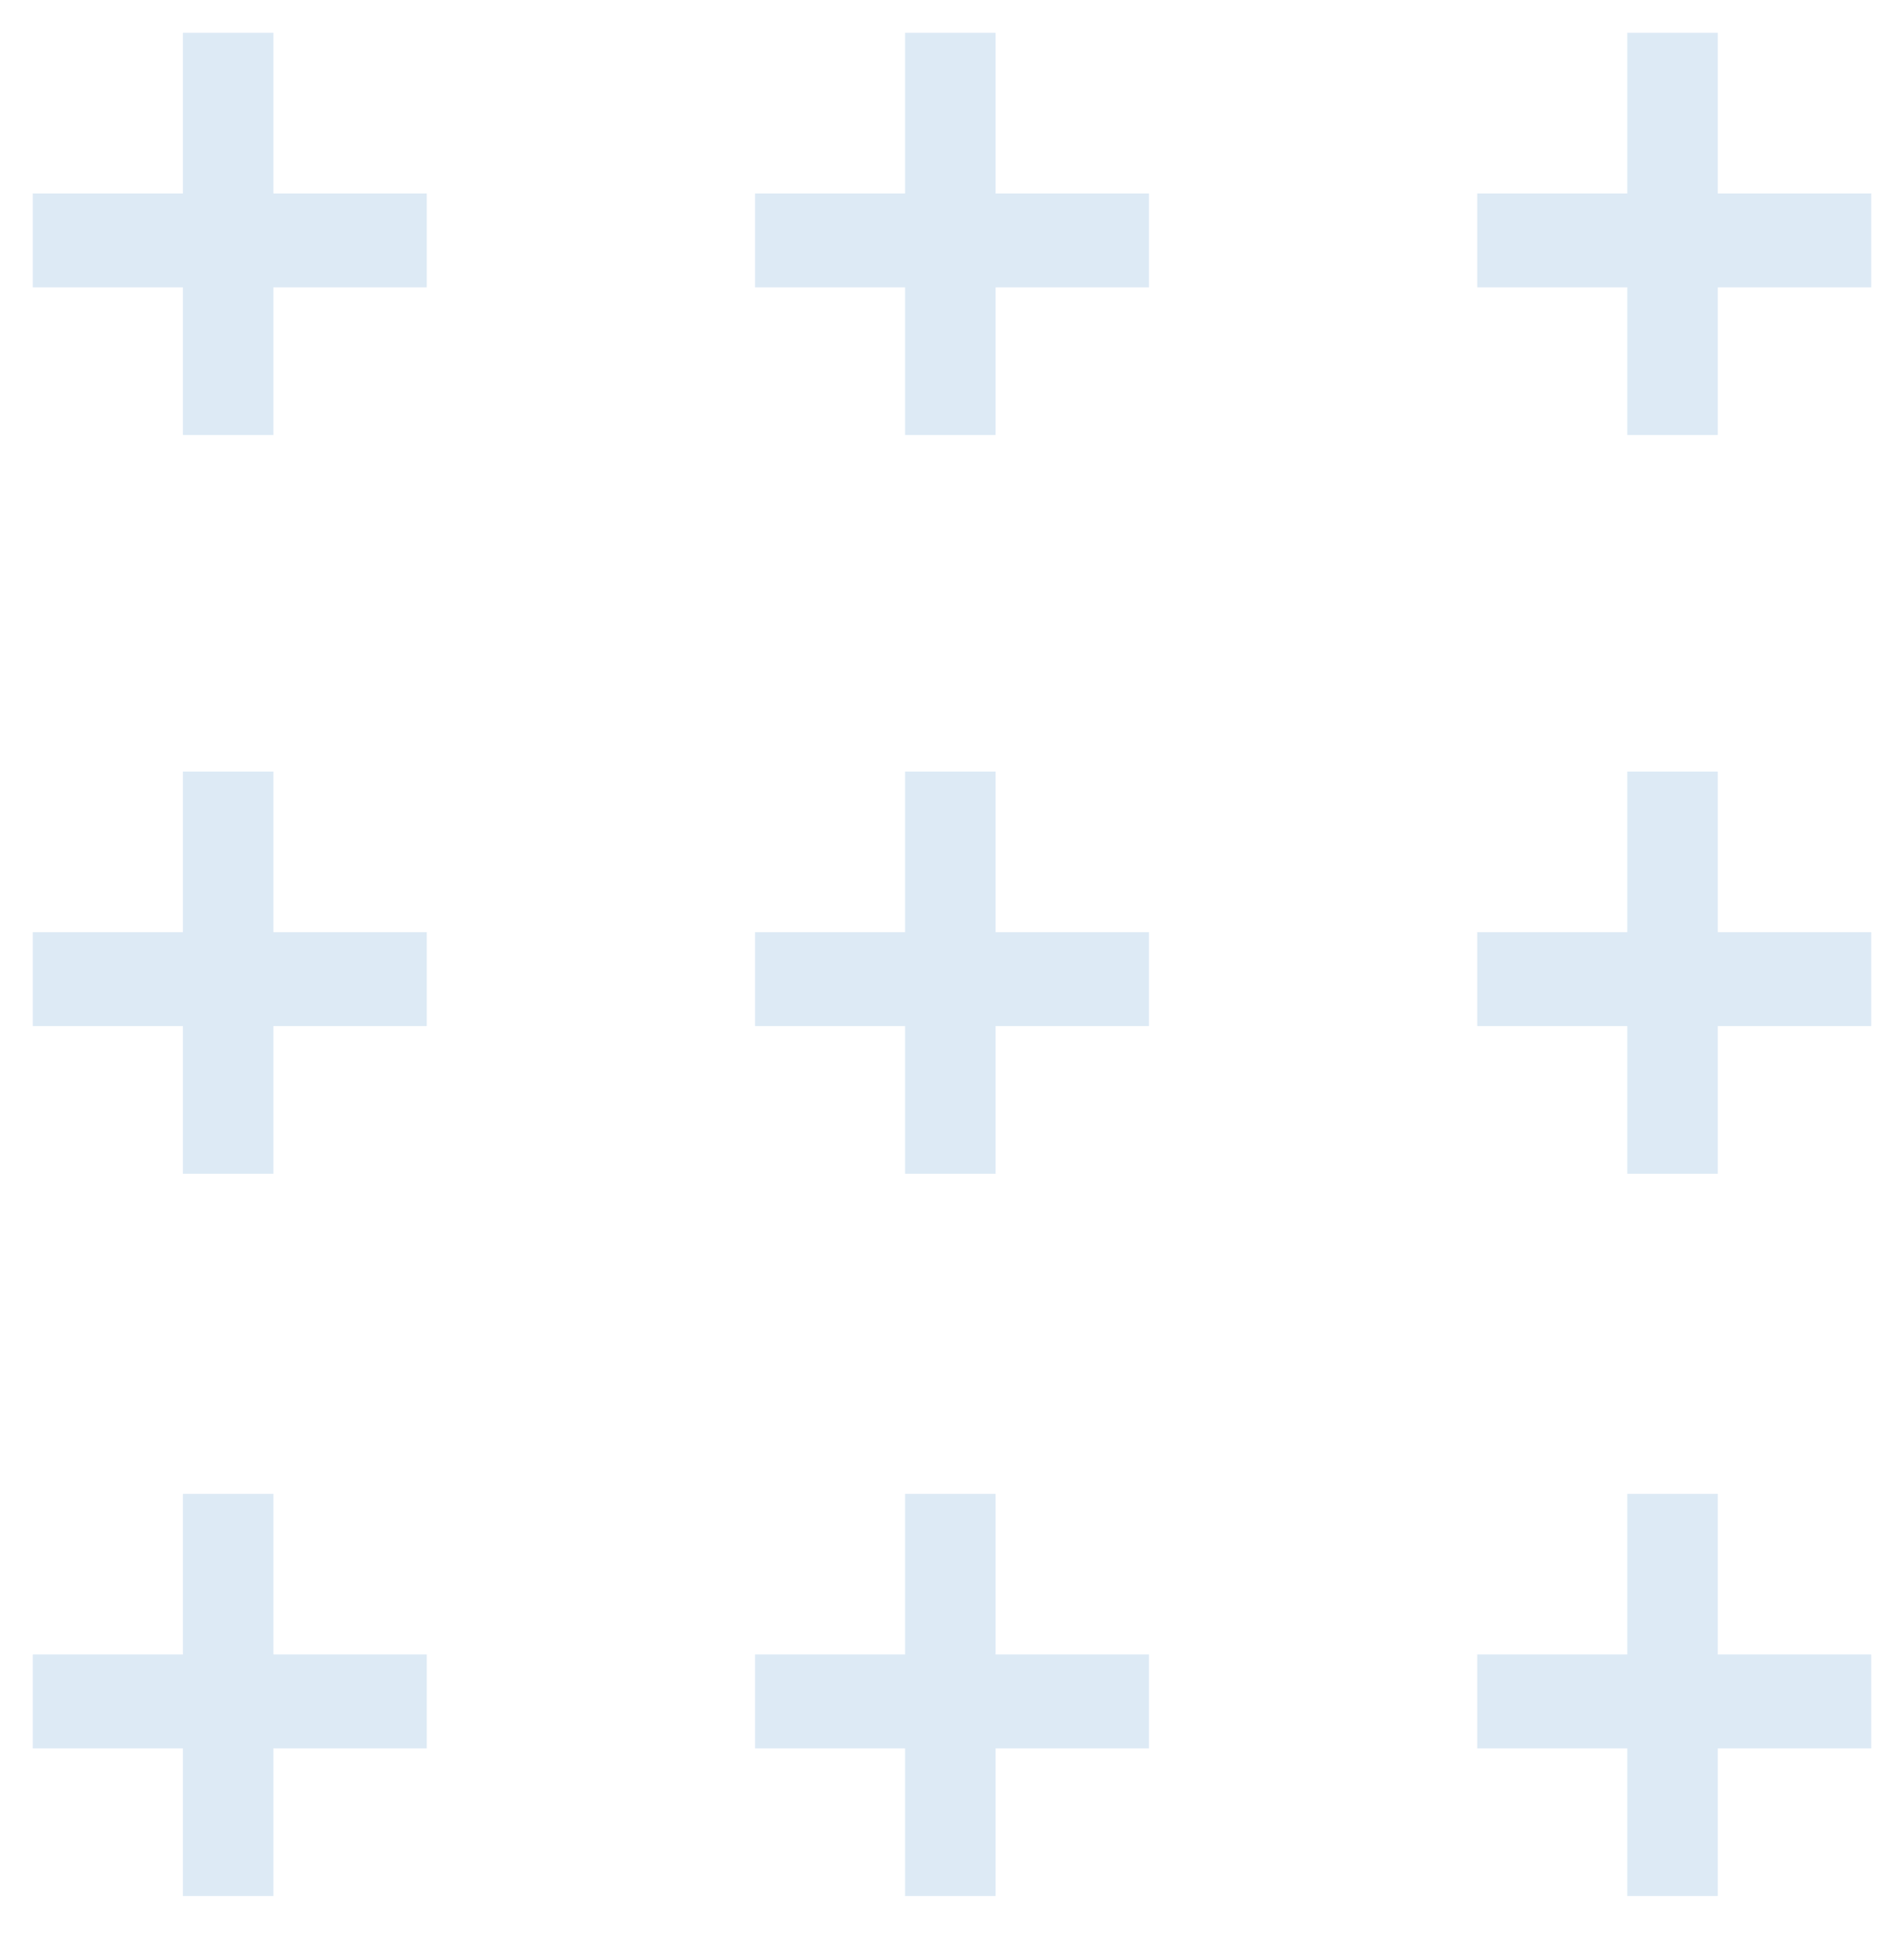 <svg width="116" height="118" viewBox="0 0 116 118" fill="none" xmlns="http://www.w3.org/2000/svg">
<g opacity="0.3">
<path fill-rule="evenodd" clip-rule="evenodd" d="M11.142 2H16.655V11.785H26V17.507H16.655V26.5H11.142V17.507H2V11.785H11.142V2Z" fill="#8DB7DF"/>
</g>
<g opacity="0.3">
<path fill-rule="evenodd" clip-rule="evenodd" d="M55.142 2H60.655V11.785H70V17.507H60.655V26.5H55.142V17.507H46V11.785H55.142V2Z" fill="#8DB7DF"/>
</g>
<g opacity="0.3">
<path fill-rule="evenodd" clip-rule="evenodd" d="M99.142 2H104.655V11.785H114V17.507H104.655V26.5H99.142V17.507H90V11.785H99.142V2Z" fill="#8DB7DF"/>
</g>
<g opacity="0.3">
<path fill-rule="evenodd" clip-rule="evenodd" d="M11.142 47H16.655V56.785H26V62.507H16.655V71.5H11.142V62.507H2V56.785H11.142V47Z" fill="#8DB7DF"/>
<path fill-rule="evenodd" clip-rule="evenodd" d="M55.142 47H60.655V56.785H70V62.507H60.655V71.5H55.142V62.507H46V56.785H55.142V47Z" fill="#8DB7DF"/>
<path fill-rule="evenodd" clip-rule="evenodd" d="M99.142 47H104.655V56.785H114V62.507H104.655V71.5H99.142V62.507H90V56.785H99.142V47Z" fill="#8DB7DF"/>
</g>
<g opacity="0.3">
<path fill-rule="evenodd" clip-rule="evenodd" d="M11.142 91H16.655V100.785H26V106.507H16.655V115.5H11.142V106.507H2V100.785H11.142V91Z" fill="#8DB7DF"/>
<path fill-rule="evenodd" clip-rule="evenodd" d="M55.142 91H60.655V100.785H70V106.507H60.655V115.5H55.142V106.507H46V100.785H55.142V91Z" fill="#8DB7DF"/>
<path fill-rule="evenodd" clip-rule="evenodd" d="M99.142 91H104.655V100.785H114V106.507H104.655V115.5H99.142V106.507H90V100.785H99.142V91Z" fill="#8DB7DF"/>
</g>
</svg>
